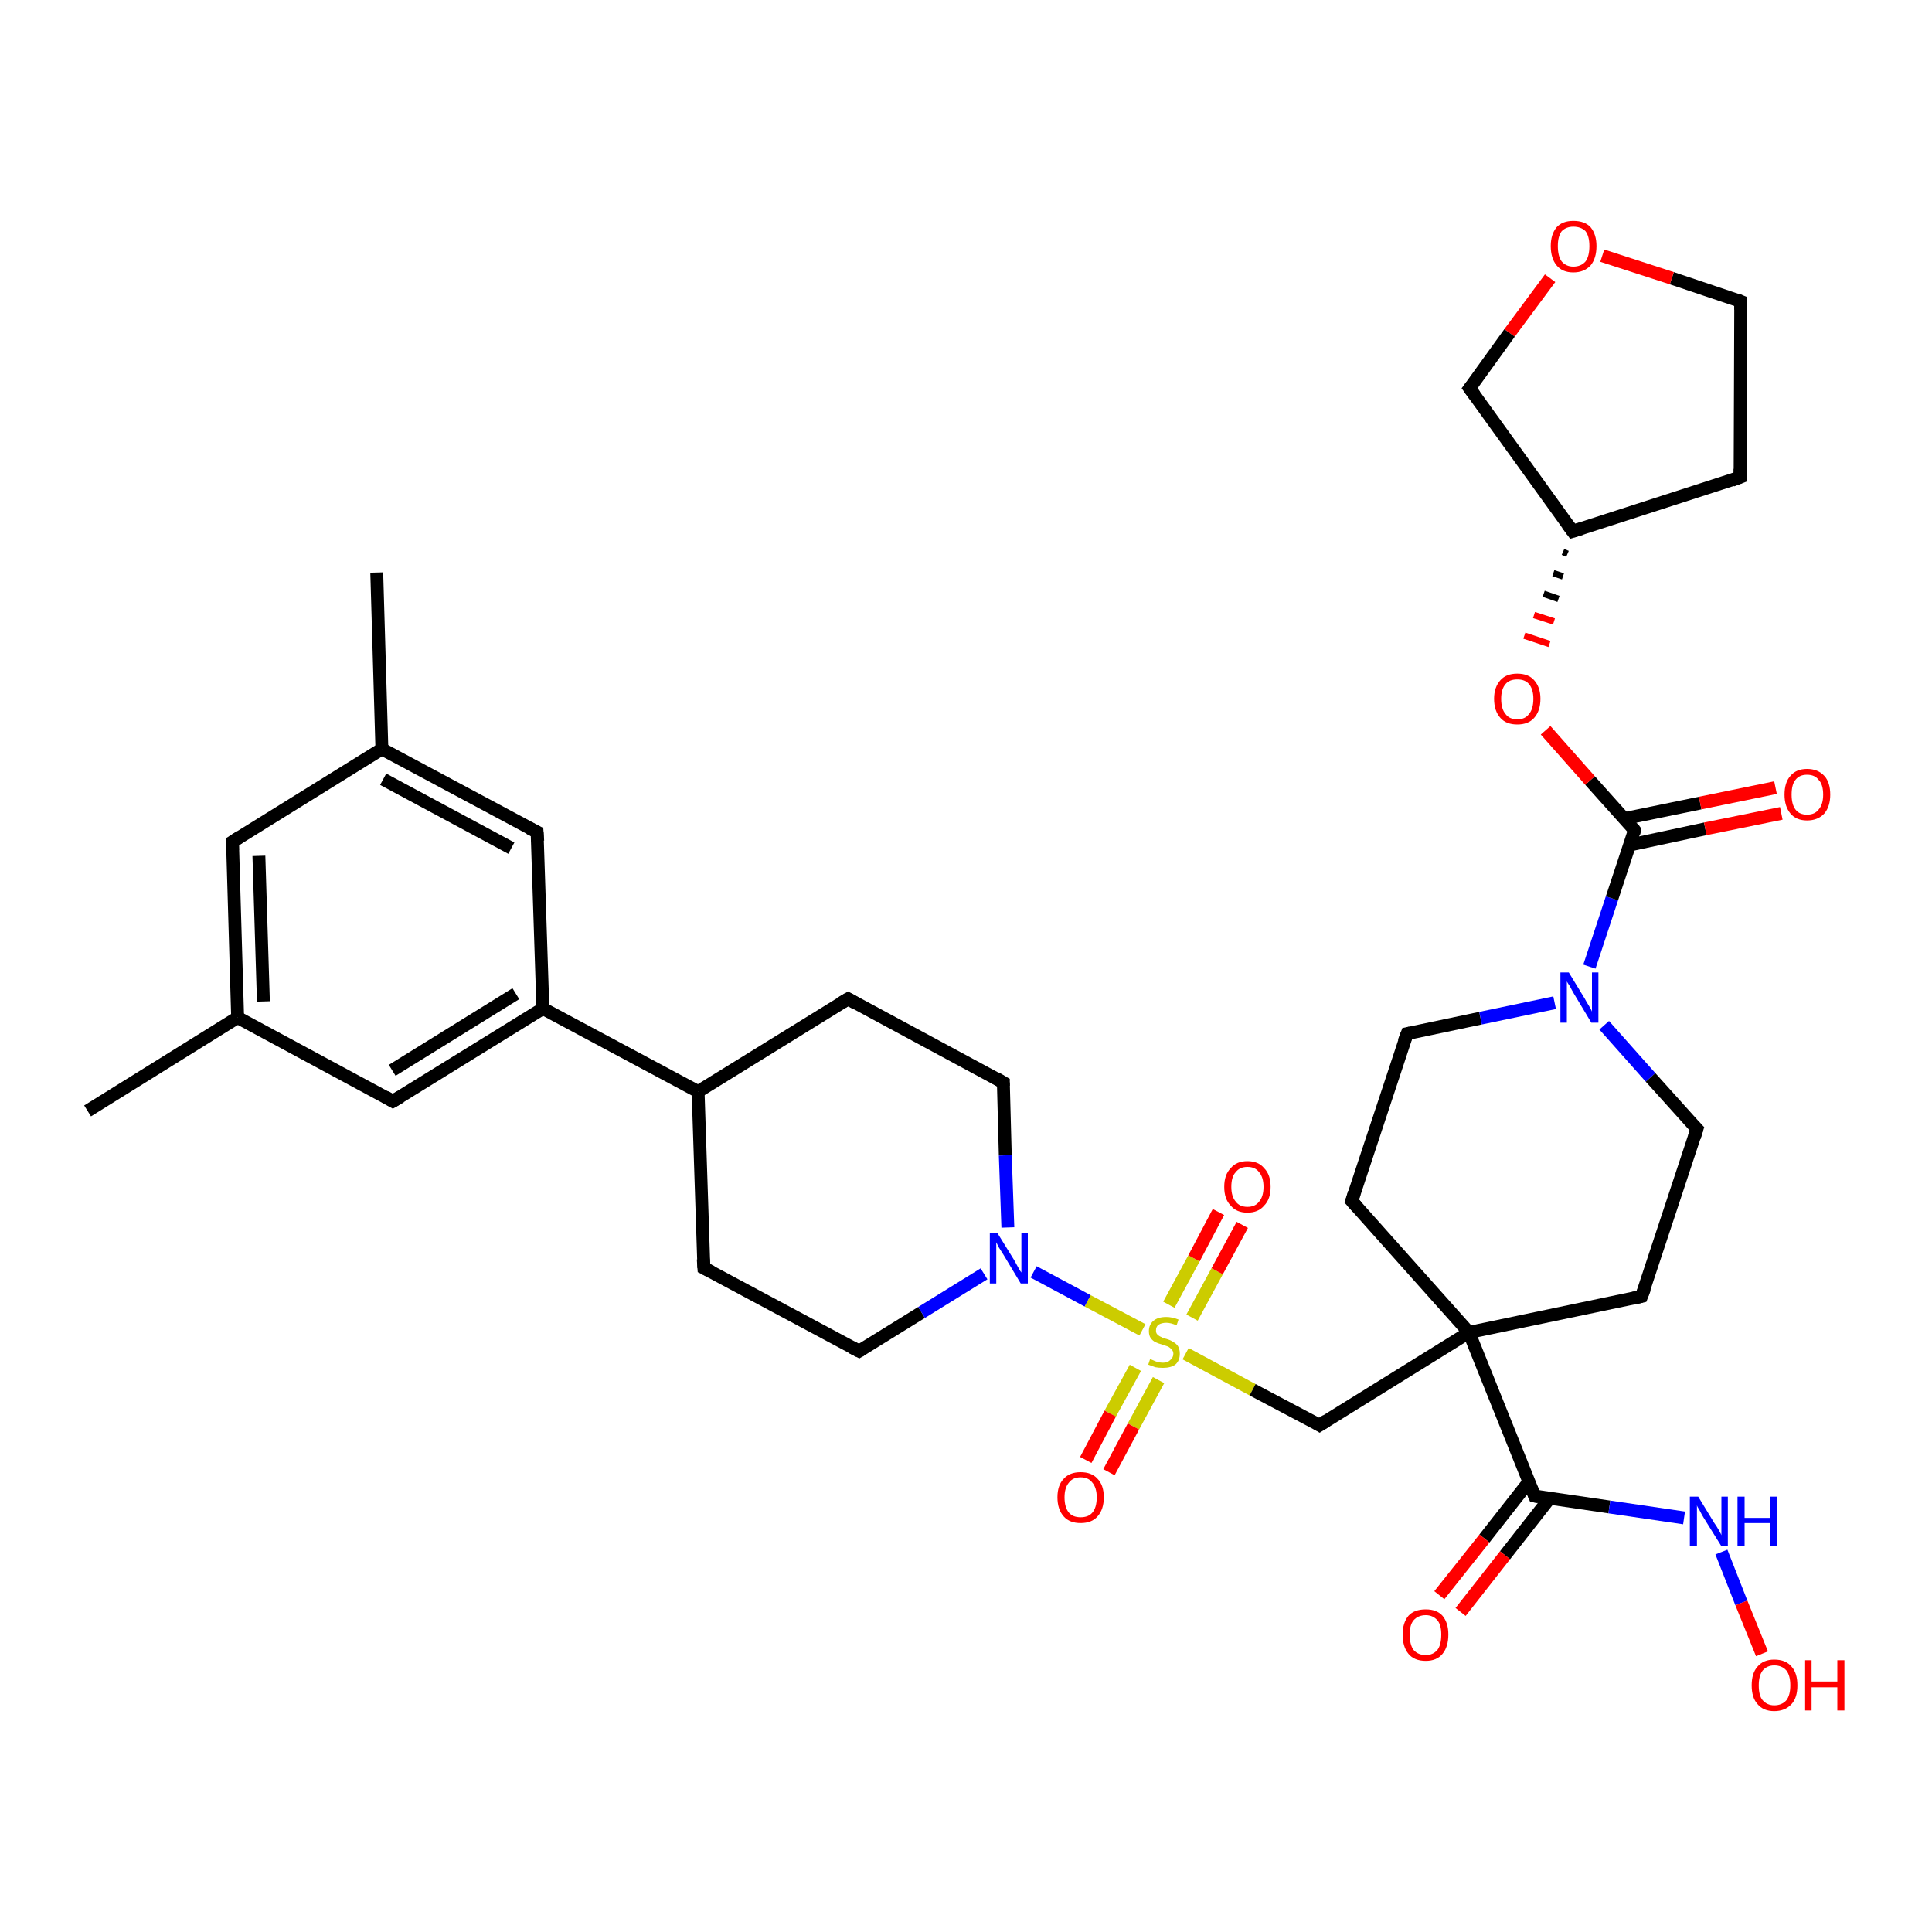 <?xml version='1.0' encoding='iso-8859-1'?>
<svg version='1.1' baseProfile='full'
              xmlns='http://www.w3.org/2000/svg'
                      xmlns:rdkit='http://www.rdkit.org/xml'
                      xmlns:xlink='http://www.w3.org/1999/xlink'
                  xml:space='preserve'
width='300px' height='300px' viewBox='0 0 300 300'>
<!-- END OF HEADER -->
<rect style='opacity:1.0;fill:#FFFFFF;stroke:none' width='300.0' height='300.0' x='0.0' y='0.0'> </rect>
<path class='bond-0 atom-0 atom-1' d='M 13.6,172.5 L 36.9,158.0' style='fill:none;fill-rule:evenodd;stroke:#000000;stroke-width:2.0px;stroke-linecap:butt;stroke-linejoin:miter;stroke-opacity:1' />
<path class='bond-1 atom-1 atom-2' d='M 36.9,158.0 L 36.1,130.7' style='fill:none;fill-rule:evenodd;stroke:#000000;stroke-width:2.0px;stroke-linecap:butt;stroke-linejoin:miter;stroke-opacity:1' />
<path class='bond-1 atom-1 atom-2' d='M 40.9,155.5 L 40.2,132.9' style='fill:none;fill-rule:evenodd;stroke:#000000;stroke-width:2.0px;stroke-linecap:butt;stroke-linejoin:miter;stroke-opacity:1' />
<path class='bond-2 atom-2 atom-3' d='M 36.1,130.7 L 59.3,116.3' style='fill:none;fill-rule:evenodd;stroke:#000000;stroke-width:2.0px;stroke-linecap:butt;stroke-linejoin:miter;stroke-opacity:1' />
<path class='bond-3 atom-3 atom-4' d='M 59.3,116.3 L 58.5,88.9' style='fill:none;fill-rule:evenodd;stroke:#000000;stroke-width:2.0px;stroke-linecap:butt;stroke-linejoin:miter;stroke-opacity:1' />
<path class='bond-4 atom-3 atom-5' d='M 59.3,116.3 L 83.4,129.2' style='fill:none;fill-rule:evenodd;stroke:#000000;stroke-width:2.0px;stroke-linecap:butt;stroke-linejoin:miter;stroke-opacity:1' />
<path class='bond-4 atom-3 atom-5' d='M 59.5,121.0 L 79.4,131.7' style='fill:none;fill-rule:evenodd;stroke:#000000;stroke-width:2.0px;stroke-linecap:butt;stroke-linejoin:miter;stroke-opacity:1' />
<path class='bond-5 atom-5 atom-6' d='M 83.4,129.2 L 84.3,156.6' style='fill:none;fill-rule:evenodd;stroke:#000000;stroke-width:2.0px;stroke-linecap:butt;stroke-linejoin:miter;stroke-opacity:1' />
<path class='bond-6 atom-6 atom-7' d='M 84.3,156.6 L 61.0,171.0' style='fill:none;fill-rule:evenodd;stroke:#000000;stroke-width:2.0px;stroke-linecap:butt;stroke-linejoin:miter;stroke-opacity:1' />
<path class='bond-6 atom-6 atom-7' d='M 80.1,154.3 L 60.9,166.2' style='fill:none;fill-rule:evenodd;stroke:#000000;stroke-width:2.0px;stroke-linecap:butt;stroke-linejoin:miter;stroke-opacity:1' />
<path class='bond-7 atom-6 atom-8' d='M 84.3,156.6 L 108.4,169.5' style='fill:none;fill-rule:evenodd;stroke:#000000;stroke-width:2.0px;stroke-linecap:butt;stroke-linejoin:miter;stroke-opacity:1' />
<path class='bond-8 atom-8 atom-9' d='M 108.4,169.5 L 109.3,196.9' style='fill:none;fill-rule:evenodd;stroke:#000000;stroke-width:2.0px;stroke-linecap:butt;stroke-linejoin:miter;stroke-opacity:1' />
<path class='bond-9 atom-9 atom-10' d='M 109.3,196.9 L 133.4,209.8' style='fill:none;fill-rule:evenodd;stroke:#000000;stroke-width:2.0px;stroke-linecap:butt;stroke-linejoin:miter;stroke-opacity:1' />
<path class='bond-10 atom-10 atom-11' d='M 133.4,209.8 L 143.1,203.8' style='fill:none;fill-rule:evenodd;stroke:#000000;stroke-width:2.0px;stroke-linecap:butt;stroke-linejoin:miter;stroke-opacity:1' />
<path class='bond-10 atom-10 atom-11' d='M 143.1,203.8 L 152.8,197.8' style='fill:none;fill-rule:evenodd;stroke:#0000FF;stroke-width:2.0px;stroke-linecap:butt;stroke-linejoin:miter;stroke-opacity:1' />
<path class='bond-11 atom-11 atom-12' d='M 156.5,190.6 L 156.1,179.4' style='fill:none;fill-rule:evenodd;stroke:#0000FF;stroke-width:2.0px;stroke-linecap:butt;stroke-linejoin:miter;stroke-opacity:1' />
<path class='bond-11 atom-11 atom-12' d='M 156.1,179.4 L 155.8,168.1' style='fill:none;fill-rule:evenodd;stroke:#000000;stroke-width:2.0px;stroke-linecap:butt;stroke-linejoin:miter;stroke-opacity:1' />
<path class='bond-12 atom-12 atom-13' d='M 155.8,168.1 L 131.7,155.1' style='fill:none;fill-rule:evenodd;stroke:#000000;stroke-width:2.0px;stroke-linecap:butt;stroke-linejoin:miter;stroke-opacity:1' />
<path class='bond-13 atom-11 atom-14' d='M 160.5,197.5 L 168.9,202.0' style='fill:none;fill-rule:evenodd;stroke:#0000FF;stroke-width:2.0px;stroke-linecap:butt;stroke-linejoin:miter;stroke-opacity:1' />
<path class='bond-13 atom-11 atom-14' d='M 168.9,202.0 L 177.4,206.5' style='fill:none;fill-rule:evenodd;stroke:#CCCC00;stroke-width:2.0px;stroke-linecap:butt;stroke-linejoin:miter;stroke-opacity:1' />
<path class='bond-14 atom-14 atom-15' d='M 185.1,204.6 L 189.0,197.4' style='fill:none;fill-rule:evenodd;stroke:#CCCC00;stroke-width:2.0px;stroke-linecap:butt;stroke-linejoin:miter;stroke-opacity:1' />
<path class='bond-14 atom-14 atom-15' d='M 189.0,197.4 L 192.9,190.2' style='fill:none;fill-rule:evenodd;stroke:#FF0000;stroke-width:2.0px;stroke-linecap:butt;stroke-linejoin:miter;stroke-opacity:1' />
<path class='bond-14 atom-14 atom-15' d='M 181.5,202.6 L 185.4,195.4' style='fill:none;fill-rule:evenodd;stroke:#CCCC00;stroke-width:2.0px;stroke-linecap:butt;stroke-linejoin:miter;stroke-opacity:1' />
<path class='bond-14 atom-14 atom-15' d='M 185.4,195.4 L 189.2,188.2' style='fill:none;fill-rule:evenodd;stroke:#FF0000;stroke-width:2.0px;stroke-linecap:butt;stroke-linejoin:miter;stroke-opacity:1' />
<path class='bond-15 atom-14 atom-16' d='M 176.3,212.4 L 172.4,219.5' style='fill:none;fill-rule:evenodd;stroke:#CCCC00;stroke-width:2.0px;stroke-linecap:butt;stroke-linejoin:miter;stroke-opacity:1' />
<path class='bond-15 atom-14 atom-16' d='M 172.4,219.5 L 168.6,226.7' style='fill:none;fill-rule:evenodd;stroke:#FF0000;stroke-width:2.0px;stroke-linecap:butt;stroke-linejoin:miter;stroke-opacity:1' />
<path class='bond-15 atom-14 atom-16' d='M 179.9,214.3 L 176.0,221.5' style='fill:none;fill-rule:evenodd;stroke:#CCCC00;stroke-width:2.0px;stroke-linecap:butt;stroke-linejoin:miter;stroke-opacity:1' />
<path class='bond-15 atom-14 atom-16' d='M 176.0,221.5 L 172.2,228.6' style='fill:none;fill-rule:evenodd;stroke:#FF0000;stroke-width:2.0px;stroke-linecap:butt;stroke-linejoin:miter;stroke-opacity:1' />
<path class='bond-16 atom-14 atom-17' d='M 184.1,210.2 L 194.5,215.8' style='fill:none;fill-rule:evenodd;stroke:#CCCC00;stroke-width:2.0px;stroke-linecap:butt;stroke-linejoin:miter;stroke-opacity:1' />
<path class='bond-16 atom-14 atom-17' d='M 194.5,215.8 L 204.9,221.3' style='fill:none;fill-rule:evenodd;stroke:#000000;stroke-width:2.0px;stroke-linecap:butt;stroke-linejoin:miter;stroke-opacity:1' />
<path class='bond-17 atom-17 atom-18' d='M 204.9,221.3 L 228.1,206.9' style='fill:none;fill-rule:evenodd;stroke:#000000;stroke-width:2.0px;stroke-linecap:butt;stroke-linejoin:miter;stroke-opacity:1' />
<path class='bond-18 atom-18 atom-19' d='M 228.1,206.9 L 209.9,186.5' style='fill:none;fill-rule:evenodd;stroke:#000000;stroke-width:2.0px;stroke-linecap:butt;stroke-linejoin:miter;stroke-opacity:1' />
<path class='bond-19 atom-19 atom-20' d='M 209.9,186.5 L 218.5,160.5' style='fill:none;fill-rule:evenodd;stroke:#000000;stroke-width:2.0px;stroke-linecap:butt;stroke-linejoin:miter;stroke-opacity:1' />
<path class='bond-20 atom-20 atom-21' d='M 218.5,160.5 L 229.9,158.1' style='fill:none;fill-rule:evenodd;stroke:#000000;stroke-width:2.0px;stroke-linecap:butt;stroke-linejoin:miter;stroke-opacity:1' />
<path class='bond-20 atom-20 atom-21' d='M 229.9,158.1 L 241.4,155.7' style='fill:none;fill-rule:evenodd;stroke:#0000FF;stroke-width:2.0px;stroke-linecap:butt;stroke-linejoin:miter;stroke-opacity:1' />
<path class='bond-21 atom-21 atom-22' d='M 249.1,159.2 L 256.3,167.3' style='fill:none;fill-rule:evenodd;stroke:#0000FF;stroke-width:2.0px;stroke-linecap:butt;stroke-linejoin:miter;stroke-opacity:1' />
<path class='bond-21 atom-21 atom-22' d='M 256.3,167.3 L 263.5,175.3' style='fill:none;fill-rule:evenodd;stroke:#000000;stroke-width:2.0px;stroke-linecap:butt;stroke-linejoin:miter;stroke-opacity:1' />
<path class='bond-22 atom-22 atom-23' d='M 263.5,175.3 L 254.9,201.3' style='fill:none;fill-rule:evenodd;stroke:#000000;stroke-width:2.0px;stroke-linecap:butt;stroke-linejoin:miter;stroke-opacity:1' />
<path class='bond-23 atom-21 atom-24' d='M 246.8,150.1 L 250.3,139.5' style='fill:none;fill-rule:evenodd;stroke:#0000FF;stroke-width:2.0px;stroke-linecap:butt;stroke-linejoin:miter;stroke-opacity:1' />
<path class='bond-23 atom-21 atom-24' d='M 250.3,139.5 L 253.8,128.9' style='fill:none;fill-rule:evenodd;stroke:#000000;stroke-width:2.0px;stroke-linecap:butt;stroke-linejoin:miter;stroke-opacity:1' />
<path class='bond-24 atom-24 atom-25' d='M 253.1,131.2 L 264.8,128.7' style='fill:none;fill-rule:evenodd;stroke:#000000;stroke-width:2.0px;stroke-linecap:butt;stroke-linejoin:miter;stroke-opacity:1' />
<path class='bond-24 atom-24 atom-25' d='M 264.8,128.7 L 276.6,126.3' style='fill:none;fill-rule:evenodd;stroke:#FF0000;stroke-width:2.0px;stroke-linecap:butt;stroke-linejoin:miter;stroke-opacity:1' />
<path class='bond-24 atom-24 atom-25' d='M 252.3,127.1 L 264.0,124.7' style='fill:none;fill-rule:evenodd;stroke:#000000;stroke-width:2.0px;stroke-linecap:butt;stroke-linejoin:miter;stroke-opacity:1' />
<path class='bond-24 atom-24 atom-25' d='M 264.0,124.7 L 275.7,122.3' style='fill:none;fill-rule:evenodd;stroke:#FF0000;stroke-width:2.0px;stroke-linecap:butt;stroke-linejoin:miter;stroke-opacity:1' />
<path class='bond-25 atom-24 atom-26' d='M 253.8,128.9 L 246.9,121.2' style='fill:none;fill-rule:evenodd;stroke:#000000;stroke-width:2.0px;stroke-linecap:butt;stroke-linejoin:miter;stroke-opacity:1' />
<path class='bond-25 atom-24 atom-26' d='M 246.9,121.2 L 240.0,113.4' style='fill:none;fill-rule:evenodd;stroke:#FF0000;stroke-width:2.0px;stroke-linecap:butt;stroke-linejoin:miter;stroke-opacity:1' />
<path class='bond-26 atom-27 atom-26' d='M 242.7,85.7 L 243.4,86.0' style='fill:none;fill-rule:evenodd;stroke:#000000;stroke-width:1.0px;stroke-linecap:butt;stroke-linejoin:miter;stroke-opacity:1' />
<path class='bond-26 atom-27 atom-26' d='M 241.2,89.0 L 242.7,89.5' style='fill:none;fill-rule:evenodd;stroke:#000000;stroke-width:1.0px;stroke-linecap:butt;stroke-linejoin:miter;stroke-opacity:1' />
<path class='bond-26 atom-27 atom-26' d='M 239.7,92.2 L 242.0,93.0' style='fill:none;fill-rule:evenodd;stroke:#000000;stroke-width:1.0px;stroke-linecap:butt;stroke-linejoin:miter;stroke-opacity:1' />
<path class='bond-26 atom-27 atom-26' d='M 238.2,95.5 L 241.3,96.5' style='fill:none;fill-rule:evenodd;stroke:#FF0000;stroke-width:1.0px;stroke-linecap:butt;stroke-linejoin:miter;stroke-opacity:1' />
<path class='bond-26 atom-27 atom-26' d='M 236.7,98.7 L 240.6,100.0' style='fill:none;fill-rule:evenodd;stroke:#FF0000;stroke-width:1.0px;stroke-linecap:butt;stroke-linejoin:miter;stroke-opacity:1' />
<path class='bond-27 atom-27 atom-28' d='M 244.2,82.5 L 270.2,74.1' style='fill:none;fill-rule:evenodd;stroke:#000000;stroke-width:2.0px;stroke-linecap:butt;stroke-linejoin:miter;stroke-opacity:1' />
<path class='bond-28 atom-28 atom-29' d='M 270.2,74.1 L 270.3,46.8' style='fill:none;fill-rule:evenodd;stroke:#000000;stroke-width:2.0px;stroke-linecap:butt;stroke-linejoin:miter;stroke-opacity:1' />
<path class='bond-29 atom-29 atom-30' d='M 270.3,46.8 L 259.6,43.2' style='fill:none;fill-rule:evenodd;stroke:#000000;stroke-width:2.0px;stroke-linecap:butt;stroke-linejoin:miter;stroke-opacity:1' />
<path class='bond-29 atom-29 atom-30' d='M 259.6,43.2 L 248.8,39.7' style='fill:none;fill-rule:evenodd;stroke:#FF0000;stroke-width:2.0px;stroke-linecap:butt;stroke-linejoin:miter;stroke-opacity:1' />
<path class='bond-30 atom-30 atom-31' d='M 240.7,43.2 L 234.4,51.7' style='fill:none;fill-rule:evenodd;stroke:#FF0000;stroke-width:2.0px;stroke-linecap:butt;stroke-linejoin:miter;stroke-opacity:1' />
<path class='bond-30 atom-30 atom-31' d='M 234.4,51.7 L 228.2,60.3' style='fill:none;fill-rule:evenodd;stroke:#000000;stroke-width:2.0px;stroke-linecap:butt;stroke-linejoin:miter;stroke-opacity:1' />
<path class='bond-31 atom-18 atom-32' d='M 228.1,206.9 L 238.3,232.3' style='fill:none;fill-rule:evenodd;stroke:#000000;stroke-width:2.0px;stroke-linecap:butt;stroke-linejoin:miter;stroke-opacity:1' />
<path class='bond-32 atom-32 atom-33' d='M 237.4,230.1 L 230.5,238.9' style='fill:none;fill-rule:evenodd;stroke:#000000;stroke-width:2.0px;stroke-linecap:butt;stroke-linejoin:miter;stroke-opacity:1' />
<path class='bond-32 atom-32 atom-33' d='M 230.5,238.9 L 223.5,247.7' style='fill:none;fill-rule:evenodd;stroke:#FF0000;stroke-width:2.0px;stroke-linecap:butt;stroke-linejoin:miter;stroke-opacity:1' />
<path class='bond-32 atom-32 atom-33' d='M 240.6,232.7 L 233.7,241.5' style='fill:none;fill-rule:evenodd;stroke:#000000;stroke-width:2.0px;stroke-linecap:butt;stroke-linejoin:miter;stroke-opacity:1' />
<path class='bond-32 atom-32 atom-33' d='M 233.7,241.5 L 226.8,250.3' style='fill:none;fill-rule:evenodd;stroke:#FF0000;stroke-width:2.0px;stroke-linecap:butt;stroke-linejoin:miter;stroke-opacity:1' />
<path class='bond-33 atom-32 atom-34' d='M 238.3,232.3 L 249.9,234.0' style='fill:none;fill-rule:evenodd;stroke:#000000;stroke-width:2.0px;stroke-linecap:butt;stroke-linejoin:miter;stroke-opacity:1' />
<path class='bond-33 atom-32 atom-34' d='M 249.9,234.0 L 261.5,235.7' style='fill:none;fill-rule:evenodd;stroke:#0000FF;stroke-width:2.0px;stroke-linecap:butt;stroke-linejoin:miter;stroke-opacity:1' />
<path class='bond-34 atom-34 atom-35' d='M 267.3,241.0 L 270.4,248.9' style='fill:none;fill-rule:evenodd;stroke:#0000FF;stroke-width:2.0px;stroke-linecap:butt;stroke-linejoin:miter;stroke-opacity:1' />
<path class='bond-34 atom-34 atom-35' d='M 270.4,248.9 L 273.6,256.8' style='fill:none;fill-rule:evenodd;stroke:#FF0000;stroke-width:2.0px;stroke-linecap:butt;stroke-linejoin:miter;stroke-opacity:1' />
<path class='bond-35 atom-7 atom-1' d='M 61.0,171.0 L 36.9,158.0' style='fill:none;fill-rule:evenodd;stroke:#000000;stroke-width:2.0px;stroke-linecap:butt;stroke-linejoin:miter;stroke-opacity:1' />
<path class='bond-36 atom-13 atom-8' d='M 131.7,155.1 L 108.4,169.5' style='fill:none;fill-rule:evenodd;stroke:#000000;stroke-width:2.0px;stroke-linecap:butt;stroke-linejoin:miter;stroke-opacity:1' />
<path class='bond-37 atom-23 atom-18' d='M 254.9,201.3 L 228.1,206.9' style='fill:none;fill-rule:evenodd;stroke:#000000;stroke-width:2.0px;stroke-linecap:butt;stroke-linejoin:miter;stroke-opacity:1' />
<path class='bond-38 atom-31 atom-27' d='M 228.2,60.3 L 244.2,82.5' style='fill:none;fill-rule:evenodd;stroke:#000000;stroke-width:2.0px;stroke-linecap:butt;stroke-linejoin:miter;stroke-opacity:1' />
<path d='M 36.1,132.0 L 36.1,130.7 L 37.2,130.0' style='fill:none;stroke:#000000;stroke-width:2.0px;stroke-linecap:butt;stroke-linejoin:miter;stroke-opacity:1;' />
<path d='M 82.2,128.6 L 83.4,129.2 L 83.5,130.6' style='fill:none;stroke:#000000;stroke-width:2.0px;stroke-linecap:butt;stroke-linejoin:miter;stroke-opacity:1;' />
<path d='M 62.2,170.3 L 61.0,171.0 L 59.8,170.3' style='fill:none;stroke:#000000;stroke-width:2.0px;stroke-linecap:butt;stroke-linejoin:miter;stroke-opacity:1;' />
<path d='M 109.2,195.5 L 109.3,196.9 L 110.5,197.5' style='fill:none;stroke:#000000;stroke-width:2.0px;stroke-linecap:butt;stroke-linejoin:miter;stroke-opacity:1;' />
<path d='M 132.2,209.2 L 133.4,209.8 L 133.9,209.5' style='fill:none;stroke:#000000;stroke-width:2.0px;stroke-linecap:butt;stroke-linejoin:miter;stroke-opacity:1;' />
<path d='M 155.8,168.6 L 155.8,168.1 L 154.6,167.4' style='fill:none;stroke:#000000;stroke-width:2.0px;stroke-linecap:butt;stroke-linejoin:miter;stroke-opacity:1;' />
<path d='M 132.9,155.8 L 131.7,155.1 L 130.5,155.8' style='fill:none;stroke:#000000;stroke-width:2.0px;stroke-linecap:butt;stroke-linejoin:miter;stroke-opacity:1;' />
<path d='M 204.4,221.0 L 204.9,221.3 L 206.0,220.6' style='fill:none;stroke:#000000;stroke-width:2.0px;stroke-linecap:butt;stroke-linejoin:miter;stroke-opacity:1;' />
<path d='M 210.8,187.5 L 209.9,186.5 L 210.3,185.2' style='fill:none;stroke:#000000;stroke-width:2.0px;stroke-linecap:butt;stroke-linejoin:miter;stroke-opacity:1;' />
<path d='M 218.0,161.8 L 218.5,160.5 L 219.0,160.4' style='fill:none;stroke:#000000;stroke-width:2.0px;stroke-linecap:butt;stroke-linejoin:miter;stroke-opacity:1;' />
<path d='M 263.1,174.9 L 263.5,175.3 L 263.1,176.6' style='fill:none;stroke:#000000;stroke-width:2.0px;stroke-linecap:butt;stroke-linejoin:miter;stroke-opacity:1;' />
<path d='M 255.4,200.0 L 254.9,201.3 L 253.6,201.6' style='fill:none;stroke:#000000;stroke-width:2.0px;stroke-linecap:butt;stroke-linejoin:miter;stroke-opacity:1;' />
<path d='M 253.7,129.4 L 253.8,128.9 L 253.5,128.5' style='fill:none;stroke:#000000;stroke-width:2.0px;stroke-linecap:butt;stroke-linejoin:miter;stroke-opacity:1;' />
<path d='M 245.5,82.1 L 244.2,82.5 L 243.4,81.4' style='fill:none;stroke:#000000;stroke-width:2.0px;stroke-linecap:butt;stroke-linejoin:miter;stroke-opacity:1;' />
<path d='M 268.9,74.6 L 270.2,74.1 L 270.2,72.8' style='fill:none;stroke:#000000;stroke-width:2.0px;stroke-linecap:butt;stroke-linejoin:miter;stroke-opacity:1;' />
<path d='M 270.3,48.1 L 270.3,46.8 L 269.8,46.6' style='fill:none;stroke:#000000;stroke-width:2.0px;stroke-linecap:butt;stroke-linejoin:miter;stroke-opacity:1;' />
<path d='M 228.5,59.9 L 228.2,60.3 L 229.0,61.4' style='fill:none;stroke:#000000;stroke-width:2.0px;stroke-linecap:butt;stroke-linejoin:miter;stroke-opacity:1;' />
<path d='M 237.8,231.1 L 238.3,232.3 L 238.9,232.4' style='fill:none;stroke:#000000;stroke-width:2.0px;stroke-linecap:butt;stroke-linejoin:miter;stroke-opacity:1;' />
<path class='atom-11' d='M 154.9 191.5
L 157.5 195.7
Q 157.7 196.1, 158.1 196.8
Q 158.5 197.5, 158.6 197.6
L 158.6 191.5
L 159.6 191.5
L 159.6 199.3
L 158.5 199.3
L 155.8 194.8
Q 155.5 194.3, 155.1 193.7
Q 154.8 193.1, 154.7 192.9
L 154.7 199.3
L 153.7 199.3
L 153.7 191.5
L 154.9 191.5
' fill='#0000FF'/>
<path class='atom-14' d='M 178.6 211.0
Q 178.7 211.1, 179.0 211.2
Q 179.4 211.4, 179.8 211.5
Q 180.2 211.6, 180.6 211.6
Q 181.3 211.6, 181.7 211.2
Q 182.2 210.8, 182.2 210.2
Q 182.2 209.8, 181.9 209.5
Q 181.7 209.3, 181.4 209.1
Q 181.1 209.0, 180.5 208.8
Q 179.8 208.6, 179.4 208.4
Q 179.0 208.2, 178.7 207.8
Q 178.4 207.4, 178.4 206.7
Q 178.4 205.7, 179.1 205.1
Q 179.8 204.5, 181.1 204.5
Q 182.0 204.5, 183.0 204.9
L 182.7 205.8
Q 181.8 205.4, 181.1 205.4
Q 180.4 205.4, 179.9 205.7
Q 179.5 206.0, 179.5 206.6
Q 179.5 207.0, 179.7 207.2
Q 180.0 207.5, 180.3 207.6
Q 180.6 207.8, 181.1 207.9
Q 181.8 208.1, 182.2 208.4
Q 182.6 208.6, 182.9 209.0
Q 183.2 209.5, 183.2 210.2
Q 183.2 211.3, 182.5 211.9
Q 181.8 212.4, 180.6 212.4
Q 179.9 212.4, 179.4 212.3
Q 178.9 212.1, 178.3 211.9
L 178.6 211.0
' fill='#CCCC00'/>
<path class='atom-15' d='M 190.1 184.3
Q 190.1 182.4, 191.1 181.4
Q 192.0 180.3, 193.7 180.3
Q 195.4 180.3, 196.3 181.4
Q 197.3 182.4, 197.3 184.3
Q 197.3 186.2, 196.3 187.2
Q 195.4 188.3, 193.7 188.3
Q 192.0 188.3, 191.1 187.2
Q 190.1 186.2, 190.1 184.3
M 193.7 187.4
Q 194.9 187.4, 195.5 186.6
Q 196.2 185.8, 196.2 184.3
Q 196.2 182.8, 195.5 182.0
Q 194.9 181.2, 193.7 181.2
Q 192.5 181.2, 191.9 182.0
Q 191.2 182.7, 191.2 184.3
Q 191.2 185.8, 191.9 186.6
Q 192.5 187.4, 193.7 187.4
' fill='#FF0000'/>
<path class='atom-16' d='M 164.2 232.5
Q 164.2 230.6, 165.2 229.6
Q 166.1 228.6, 167.8 228.6
Q 169.5 228.6, 170.4 229.6
Q 171.4 230.6, 171.4 232.5
Q 171.4 234.4, 170.4 235.5
Q 169.5 236.5, 167.8 236.5
Q 166.1 236.5, 165.2 235.5
Q 164.2 234.4, 164.2 232.5
M 167.8 235.6
Q 169.0 235.6, 169.6 234.9
Q 170.3 234.1, 170.3 232.5
Q 170.3 231.0, 169.6 230.2
Q 169.0 229.4, 167.8 229.4
Q 166.6 229.4, 166.0 230.2
Q 165.3 231.0, 165.3 232.5
Q 165.3 234.1, 166.0 234.9
Q 166.6 235.6, 167.8 235.6
' fill='#FF0000'/>
<path class='atom-21' d='M 243.6 151.0
L 246.1 155.1
Q 246.3 155.5, 246.8 156.3
Q 247.2 157.0, 247.2 157.1
L 247.2 151.0
L 248.2 151.0
L 248.2 158.8
L 247.1 158.8
L 244.4 154.3
Q 244.1 153.8, 243.8 153.2
Q 243.4 152.6, 243.3 152.4
L 243.3 158.8
L 242.3 158.8
L 242.3 151.0
L 243.6 151.0
' fill='#0000FF'/>
<path class='atom-25' d='M 277.1 123.4
Q 277.1 121.5, 278.0 120.5
Q 278.9 119.4, 280.6 119.4
Q 282.3 119.4, 283.3 120.5
Q 284.2 121.5, 284.2 123.4
Q 284.2 125.2, 283.3 126.3
Q 282.3 127.4, 280.6 127.4
Q 278.9 127.4, 278.0 126.3
Q 277.1 125.2, 277.1 123.4
M 280.6 126.5
Q 281.8 126.5, 282.4 125.7
Q 283.1 124.9, 283.1 123.4
Q 283.1 121.8, 282.4 121.1
Q 281.8 120.3, 280.6 120.3
Q 279.4 120.3, 278.8 121.1
Q 278.2 121.8, 278.2 123.4
Q 278.2 124.9, 278.8 125.7
Q 279.4 126.5, 280.6 126.5
' fill='#FF0000'/>
<path class='atom-26' d='M 232.0 108.5
Q 232.0 106.7, 233.0 105.6
Q 233.9 104.6, 235.6 104.6
Q 237.3 104.6, 238.2 105.6
Q 239.2 106.7, 239.2 108.5
Q 239.2 110.4, 238.2 111.5
Q 237.3 112.5, 235.6 112.5
Q 233.9 112.5, 233.0 111.5
Q 232.0 110.4, 232.0 108.5
M 235.6 111.7
Q 236.8 111.7, 237.4 110.9
Q 238.1 110.1, 238.1 108.5
Q 238.1 107.0, 237.4 106.2
Q 236.8 105.5, 235.6 105.5
Q 234.4 105.5, 233.8 106.2
Q 233.1 107.0, 233.1 108.5
Q 233.1 110.1, 233.8 110.9
Q 234.4 111.7, 235.6 111.7
' fill='#FF0000'/>
<path class='atom-30' d='M 240.8 38.2
Q 240.8 36.4, 241.7 35.3
Q 242.6 34.3, 244.3 34.3
Q 246.1 34.3, 247.0 35.3
Q 247.9 36.4, 247.9 38.2
Q 247.9 40.1, 247.0 41.2
Q 246.0 42.3, 244.3 42.3
Q 242.6 42.3, 241.7 41.2
Q 240.8 40.1, 240.8 38.2
M 244.3 41.4
Q 245.5 41.4, 246.2 40.6
Q 246.8 39.8, 246.8 38.2
Q 246.8 36.7, 246.2 35.9
Q 245.5 35.2, 244.3 35.2
Q 243.2 35.2, 242.5 35.9
Q 241.9 36.7, 241.9 38.2
Q 241.9 39.8, 242.5 40.6
Q 243.2 41.4, 244.3 41.4
' fill='#FF0000'/>
<path class='atom-33' d='M 217.8 253.8
Q 217.8 252.0, 218.7 250.9
Q 219.6 249.9, 221.4 249.9
Q 223.1 249.9, 224.0 250.9
Q 224.9 252.0, 224.9 253.8
Q 224.9 255.7, 224.0 256.8
Q 223.1 257.9, 221.4 257.9
Q 219.6 257.9, 218.7 256.8
Q 217.8 255.7, 217.8 253.8
M 221.4 257.0
Q 222.5 257.0, 223.2 256.2
Q 223.8 255.4, 223.8 253.8
Q 223.8 252.3, 223.2 251.6
Q 222.5 250.8, 221.4 250.8
Q 220.2 250.8, 219.5 251.6
Q 218.9 252.3, 218.9 253.8
Q 218.9 255.4, 219.5 256.2
Q 220.2 257.0, 221.4 257.0
' fill='#FF0000'/>
<path class='atom-34' d='M 263.7 232.4
L 266.2 236.5
Q 266.5 236.9, 266.9 237.6
Q 267.3 238.3, 267.3 238.4
L 267.3 232.4
L 268.3 232.4
L 268.3 240.1
L 267.3 240.1
L 264.5 235.6
Q 264.2 235.1, 263.9 234.5
Q 263.5 233.9, 263.5 233.7
L 263.5 240.1
L 262.4 240.1
L 262.4 232.4
L 263.7 232.4
' fill='#0000FF'/>
<path class='atom-34' d='M 269.8 232.4
L 270.9 232.4
L 270.9 235.7
L 274.8 235.7
L 274.8 232.4
L 275.9 232.4
L 275.9 240.1
L 274.8 240.1
L 274.8 236.5
L 270.9 236.5
L 270.9 240.1
L 269.8 240.1
L 269.8 232.4
' fill='#0000FF'/>
<path class='atom-35' d='M 272.0 261.7
Q 272.0 259.8, 272.9 258.8
Q 273.8 257.7, 275.5 257.7
Q 277.3 257.7, 278.2 258.8
Q 279.1 259.8, 279.1 261.7
Q 279.1 263.6, 278.2 264.6
Q 277.2 265.7, 275.5 265.7
Q 273.8 265.7, 272.9 264.6
Q 272.0 263.6, 272.0 261.7
M 275.5 264.8
Q 276.7 264.8, 277.4 264.0
Q 278.0 263.2, 278.0 261.7
Q 278.0 260.2, 277.4 259.4
Q 276.7 258.6, 275.5 258.6
Q 274.4 258.6, 273.7 259.4
Q 273.1 260.2, 273.1 261.7
Q 273.1 263.3, 273.7 264.0
Q 274.4 264.8, 275.5 264.8
' fill='#FF0000'/>
<path class='atom-35' d='M 280.3 257.8
L 281.3 257.8
L 281.3 261.1
L 285.3 261.1
L 285.3 257.8
L 286.4 257.8
L 286.4 265.6
L 285.3 265.6
L 285.3 262.0
L 281.3 262.0
L 281.3 265.6
L 280.3 265.6
L 280.3 257.8
' fill='#FF0000'/>
</svg>
